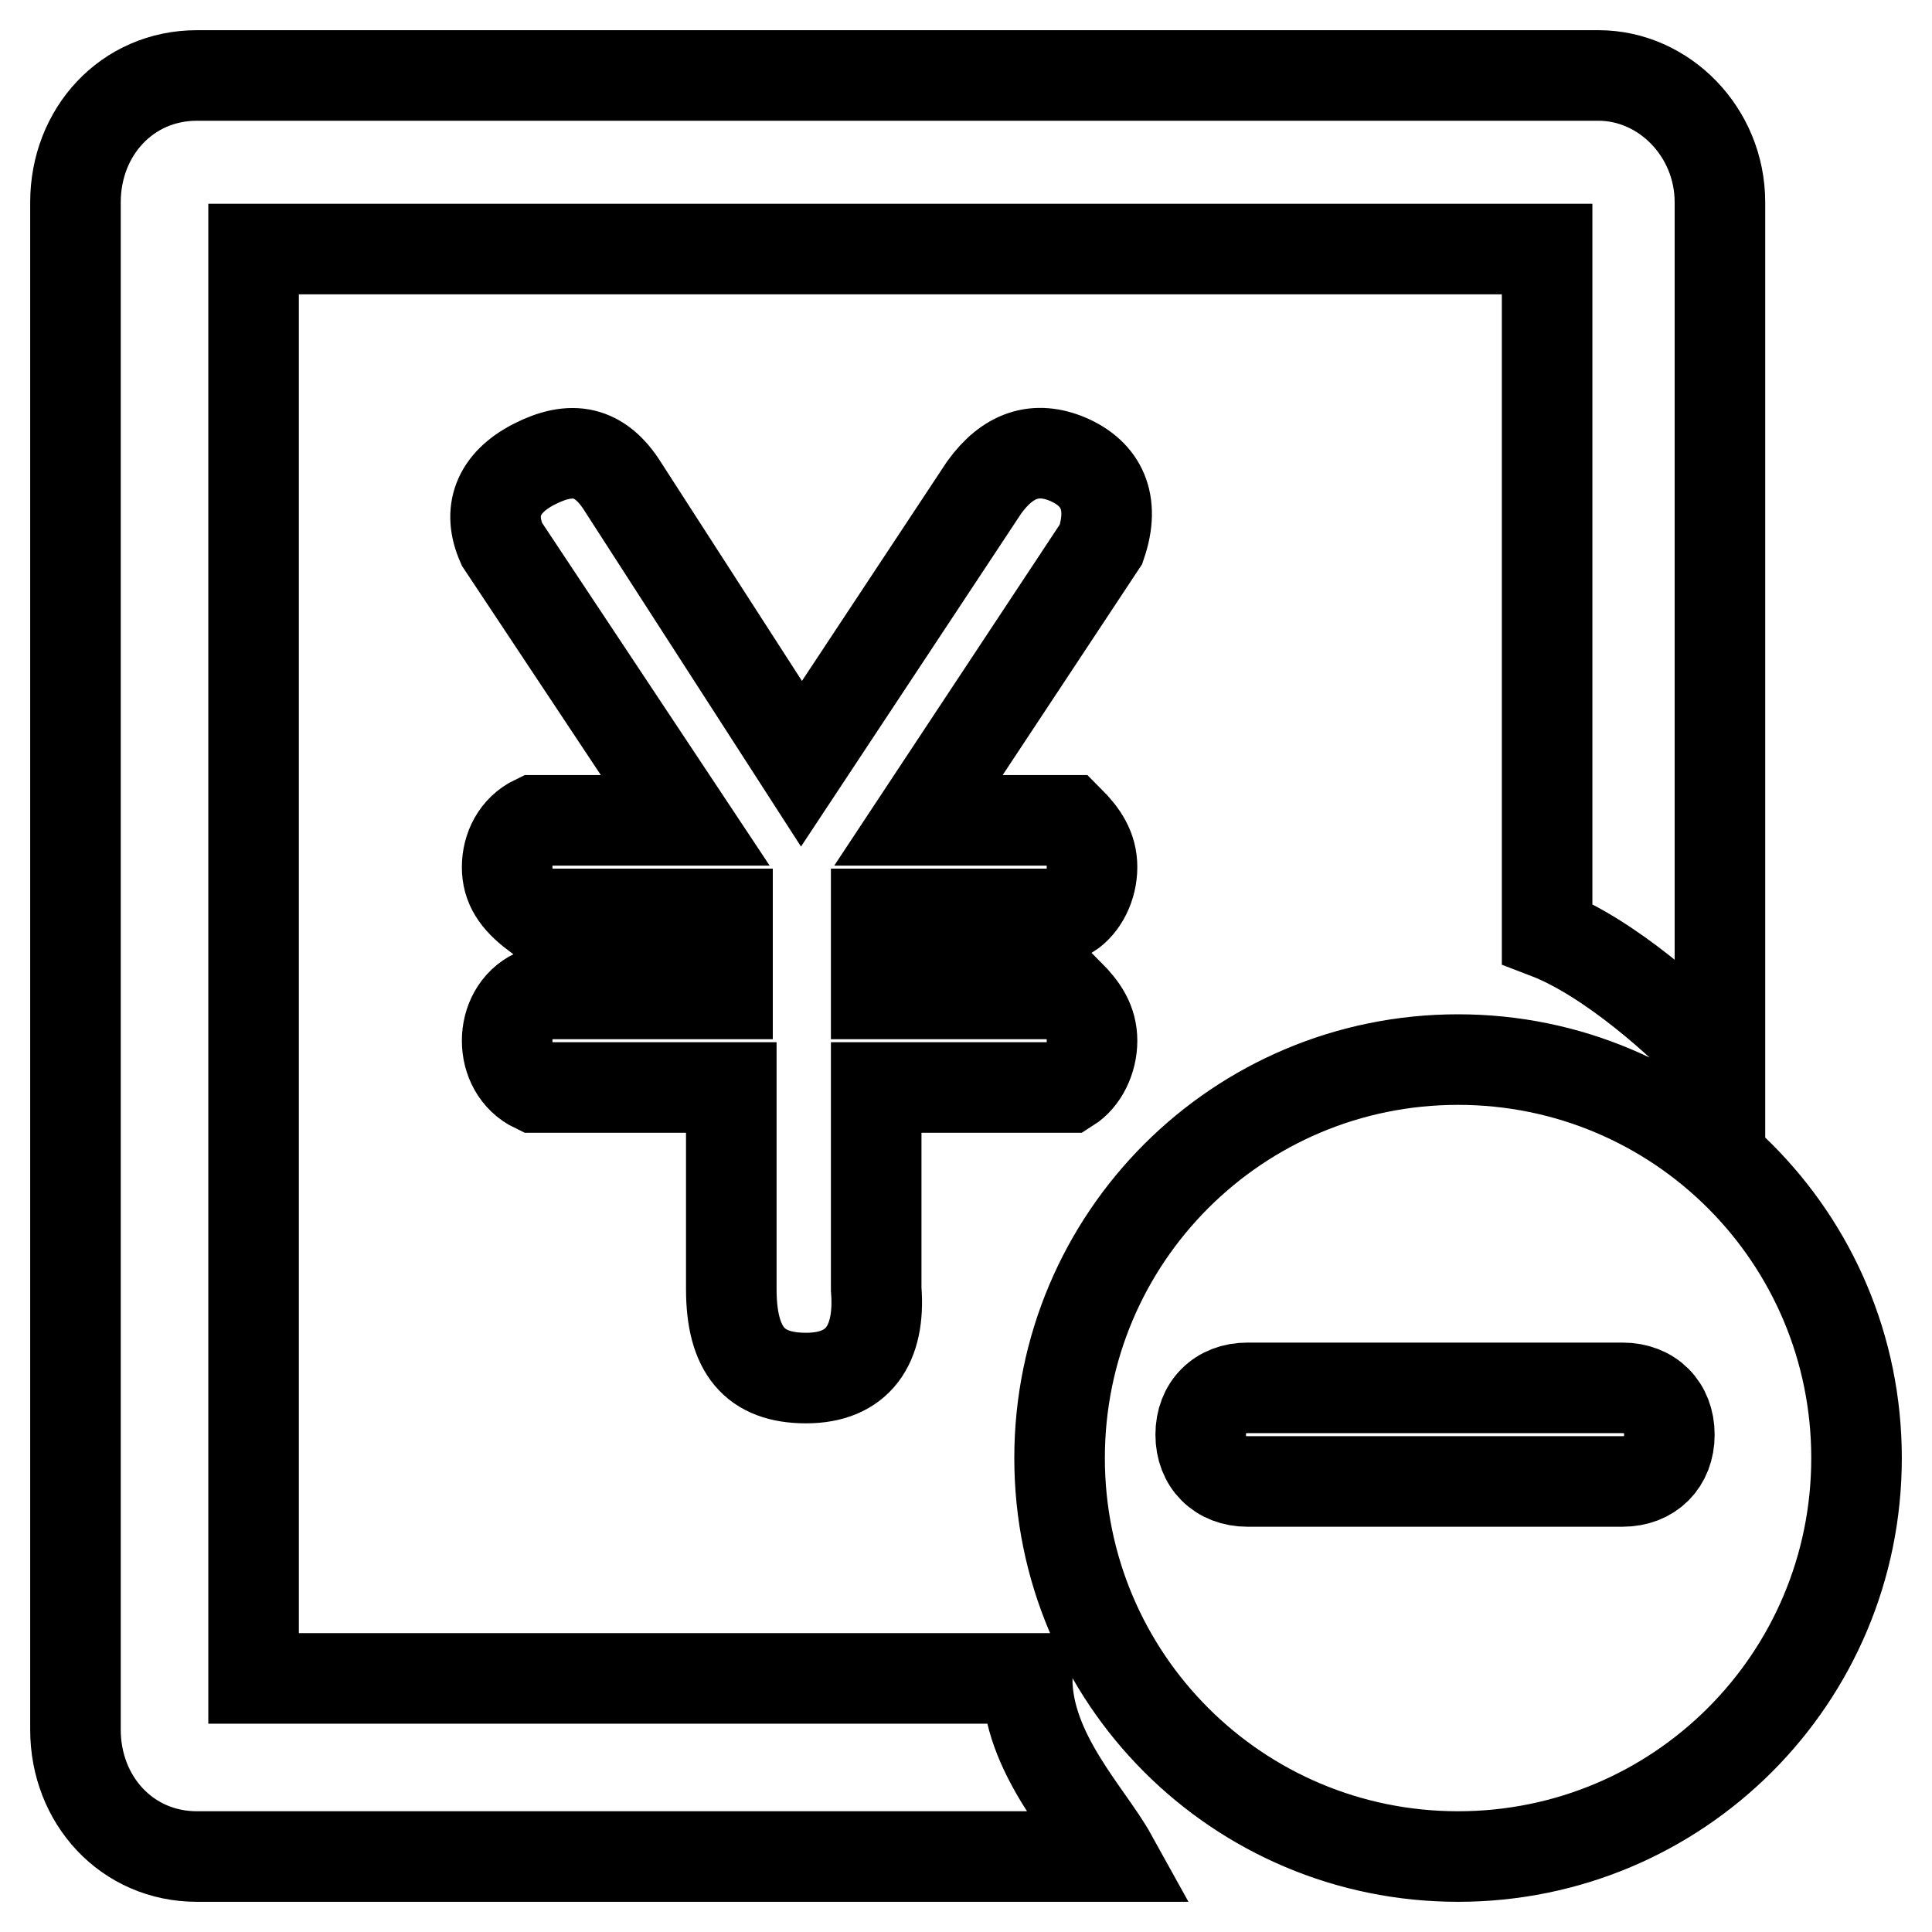 <?xml version="1.0" encoding="utf-8"?>
<!-- Svg Vector Icons : http://www.onlinewebfonts.com/icon -->
<!DOCTYPE svg PUBLIC "-//W3C//DTD SVG 1.1//EN" "http://www.w3.org/Graphics/SVG/1.1/DTD/svg11.dtd">
<svg version="1.1" xmlns="http://www.w3.org/2000/svg" xmlns:xlink="http://www.w3.org/1999/xlink" x="0px" y="0px" viewBox="0 0 256 256" enable-background="new 0 0 256 256" xml:space="preserve">
<g> <path stroke-width="12" fill-opacity="0" stroke="#000000"  d="M193.2,140.4c29.2,0,52.8,23.6,52.8,52.8S222.4,246,193.2,246s-52.8-23.6-52.8-52.8S164,140.4,193.2,140.4 L193.2,140.4z M165.3,183.9c-3.7,0-6.2,2.5-6.2,6.2c0,3.7,2.5,6.2,6.2,6.2h49.7c3.7,0,6.2-2.5,6.2-6.2c0-3.7-2.5-6.2-6.2-6.2H165.3 z M205,123.7V33H33.6v189.4h102.5c0,9.9,8.1,18,11.2,23.6H26.1c-9.3,0-16.1-7.5-16.1-16.8V26.8C10,17.5,16.8,10,26.1,10h185.7 c8.7,0,16.1,7.5,16.1,16.8V141C223,135.5,213.1,126.8,205,123.7z M66.5,72.1c-1.9-4.3-0.6-8.1,4.3-10.6s8.7-1.9,11.8,3.1l23.6,36.6 l24.2-36.6c3.1-4.3,6.8-5.6,11.2-3.7c4.3,1.9,6.2,5.6,4.3,11.2l-24.2,36.6h19.9c1.9,1.9,3.1,3.7,3.1,6.2s-1.2,5-3.1,6.2h-25.5v10.6 h25.5c1.9,1.9,3.1,3.7,3.1,6.2s-1.2,5-3.1,6.2h-25.5v26.7c0.6,7.5-2.5,11.8-9.3,11.8c-6.8,0-9.9-3.7-9.9-11.8v-26.7H70.9 c-2.5-1.2-3.7-3.7-3.7-6.2s1.2-5,3.7-6.2h25.5v-10.6H70.9c-2.5-1.9-3.7-3.7-3.7-6.2s1.2-5,3.7-6.2h19.9L66.5,72.1z"/></g>
</svg>